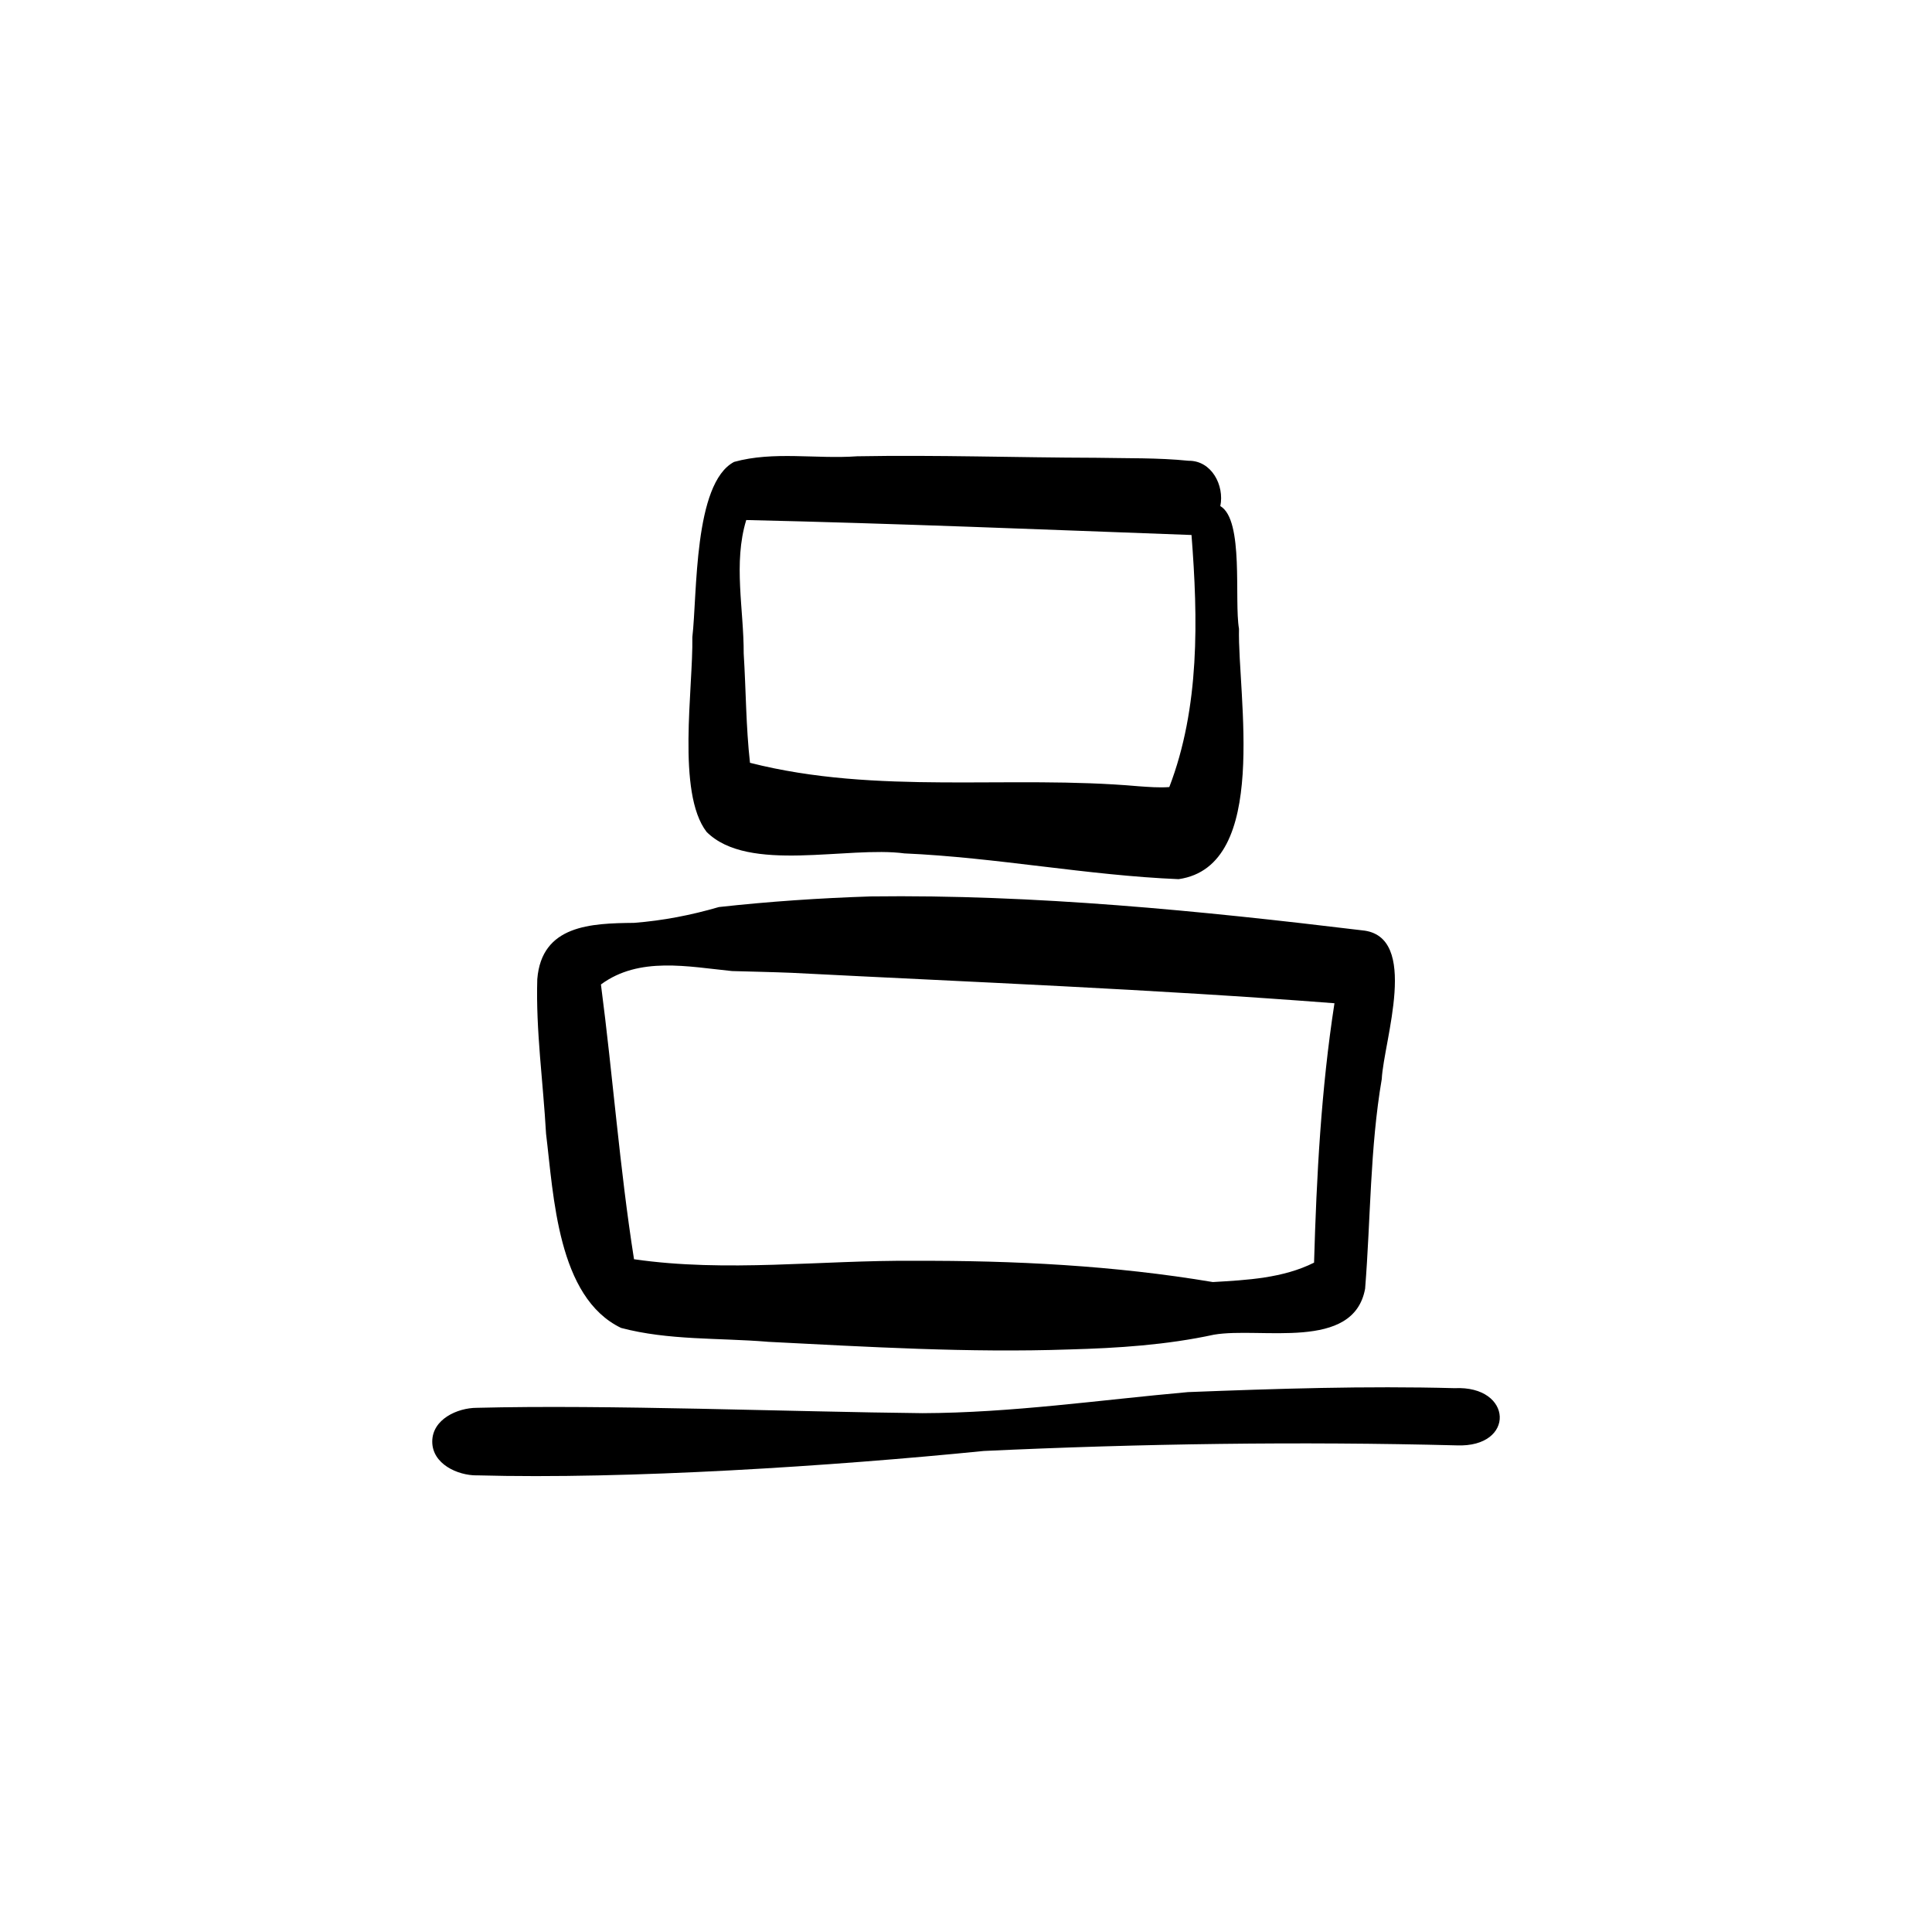 <?xml version="1.0" encoding="UTF-8"?>
<!-- Uploaded to: ICON Repo, www.iconrepo.com, Generator: ICON Repo Mixer Tools -->
<svg fill="#000000" width="800px" height="800px" version="1.1" viewBox="144 144 512 512" xmlns="http://www.w3.org/2000/svg">
 <g>
  <path d="m270.32 534.98c40.031 1.109 94.609-2.473 134.38-6.457 41.75-1.949 83.551-2.551 125.33-1.484 15.664 0.633 14.98-15.922-0.562-15.16-23.543-0.633-47.121 0.133-70.652 1.043-23.43 2.09-46.781 5.508-70.344 5.582-34.434-0.355-83.68-2.305-118.14-1.418-5.094 0.012-11.781 3.016-11.781 8.953 0 5.918 6.684 8.969 11.781 8.953z"/>
  <path d="m383.77 370.17c-15.129-2.047-41.445 5.367-52.523-5.715-7.981-10.406-3.535-38.047-3.769-51.598 1.328-11.371 0.316-40.754 11.059-46.445 10.484-2.914 21.824-0.707 32.621-1.492 21.094-0.383 42.172 0.348 63.266 0.395 8.184 0.168 16.398-0.035 24.551 0.793 6.098-0.082 9.551 6.508 8.422 12.012 6.336 3.676 3.633 24.93 4.949 32.52-0.395 17.586 8.316 62.863-16 66.348-24.25-1.008-48.297-5.75-72.574-6.824zm70.109-17.594c8.102-21.113 7.617-44.562 5.883-66.797-39.312-1.438-78.656-3.07-118-3.965-3.488 11.426-0.633 23.664-0.672 35.402 0.605 9.641 0.586 19.324 1.664 28.934 33.77 8.605 68.633 3.172 102.96 6.215 2.707 0.188 5.453 0.418 8.168 0.215z"/>
  <path d="m347.32 499.57c-12.863-1.047-26.203-0.336-38.727-3.656-16.867-8.113-17.863-35.031-19.883-51.457-0.758-13.629-2.734-27.332-2.324-40.969 1.156-14.363 14.234-14.805 25.629-14.918 7.672-0.598 15.109-2.035 22.496-4.191 13.336-1.477 26.781-2.379 40.203-2.816 43.461-0.562 87.332 3.797 130.27 8.988 15.43 1.402 5.695 29.402 5.199 39.391-3.137 18.379-2.934 37.086-4.414 55.586-3.07 16.668-27.648 10.051-40.07 12.18-12.59 2.727-25.453 3.559-38.305 3.91-26.703 0.922-53.41-0.684-80.07-2.035zm144.92-20.953c0.66-22.992 1.883-45.98 5.406-68.746-47.867-3.707-95.863-5.602-143.81-8.062-5.281-0.215-10.566-0.316-15.848-0.469-11.586-1.156-24.586-3.941-34.734 3.555 3.164 24.215 4.973 48.742 8.766 72.816 24.477 3.547 49.516 0.215 74.18 0.418 26.488-0.102 53.066 1.234 79.211 5.629 9.07-0.531 18.574-1.008 26.828-5.144z"/>
 </g>
</svg>